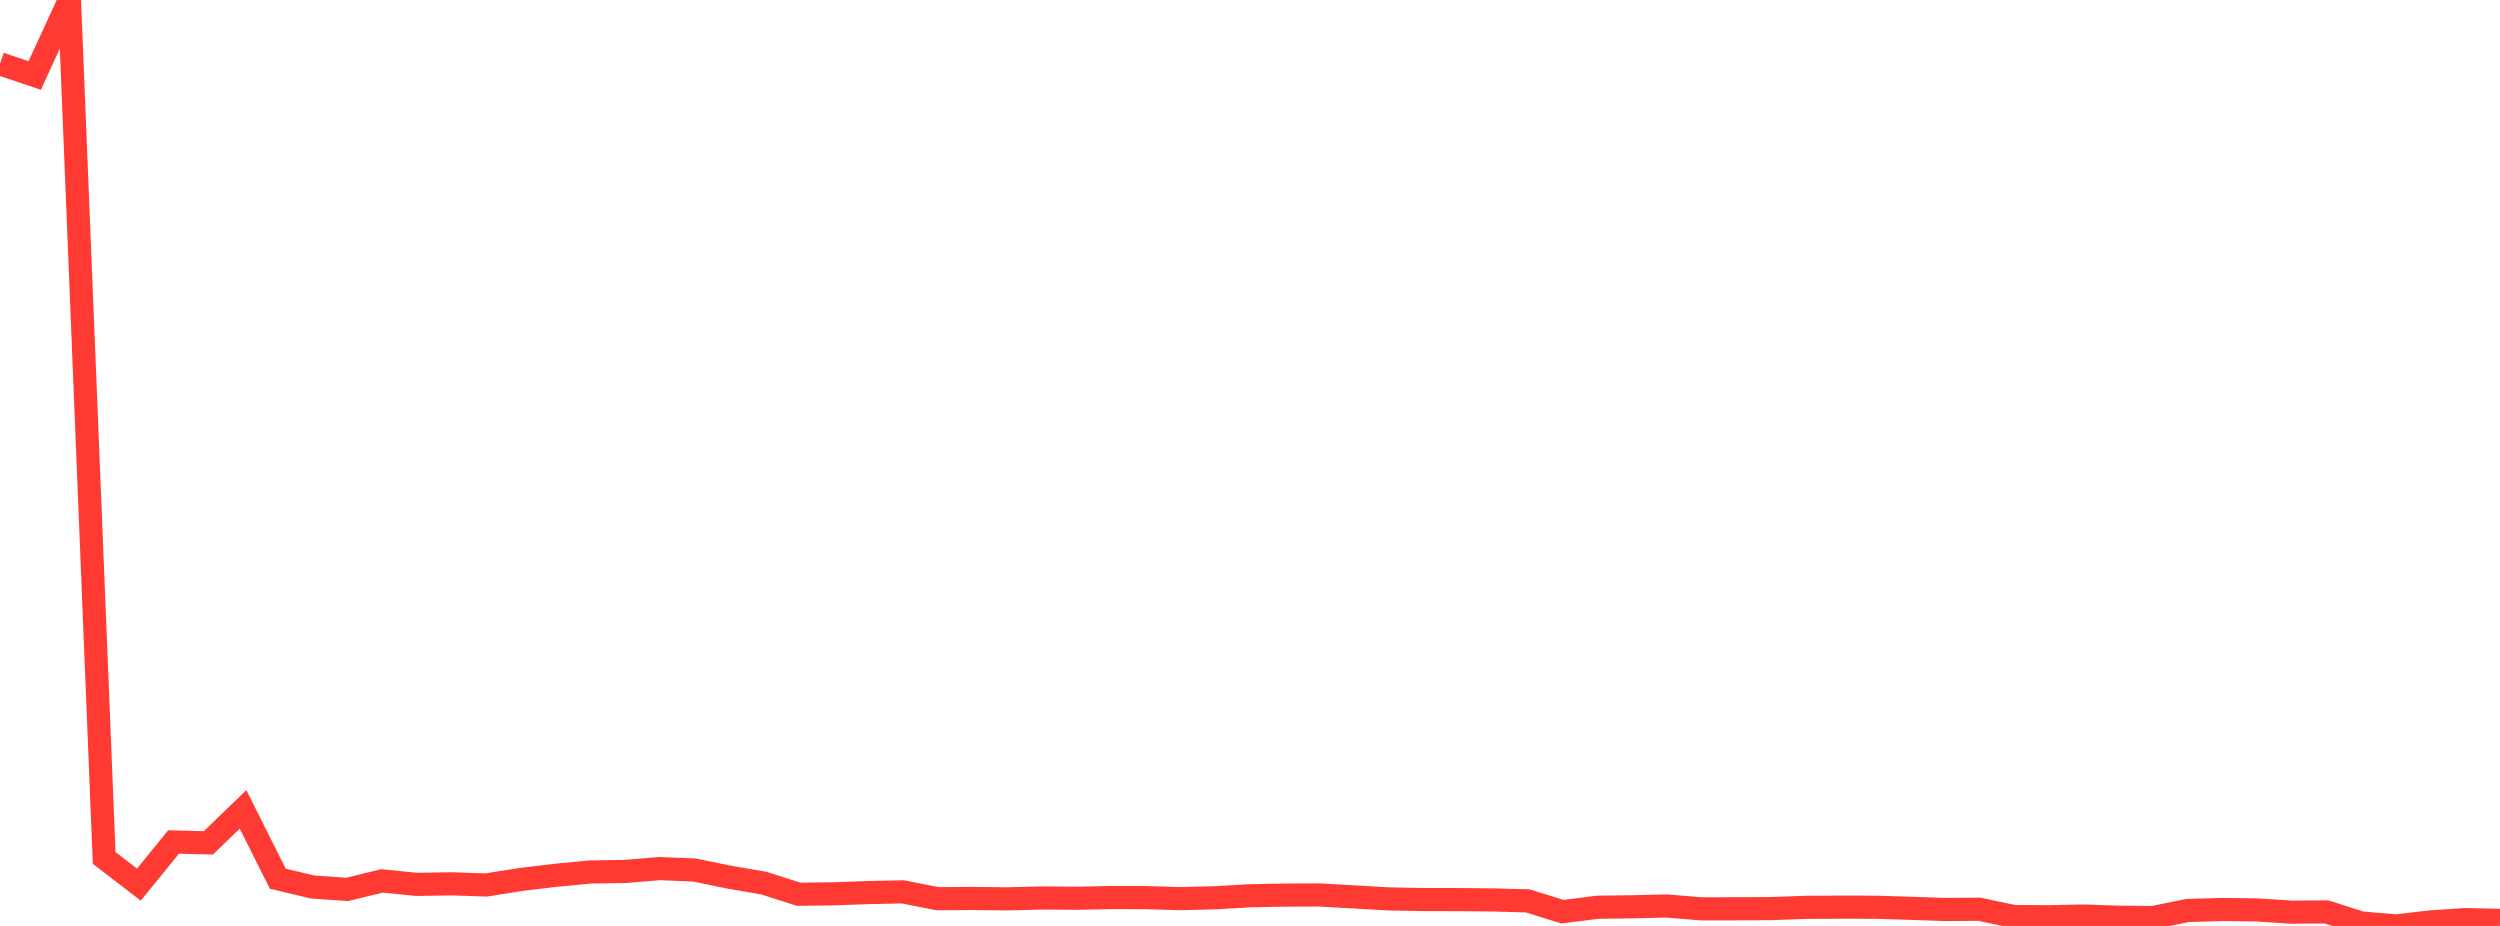 <?xml version="1.0" standalone="no"?>
<!DOCTYPE svg PUBLIC "-//W3C//DTD SVG 1.1//EN" "http://www.w3.org/Graphics/SVG/1.1/DTD/svg11.dtd">

<svg width="135" height="50" viewBox="0 0 135 50" preserveAspectRatio="none" 
  xmlns="http://www.w3.org/2000/svg"
  xmlns:xlink="http://www.w3.org/1999/xlink">


<polyline points="0.0, 3.444 1.875, 4.077 3.75, 0.0 5.625, 46.328 7.5, 47.769 9.375, 45.466 11.25, 45.515 13.125, 43.706 15.0, 47.451 16.875, 47.897 18.75, 48.027 20.625, 47.569 22.5, 47.757 24.375, 47.726 26.25, 47.789 28.125, 47.491 30.0, 47.266 31.875, 47.088 33.75, 47.058 35.625, 46.905 37.5, 46.981 39.375, 47.366 41.25, 47.689 43.125, 48.29 45.0, 48.267 46.875, 48.199 48.75, 48.16 50.625, 48.529 52.5, 48.517 54.375, 48.538 56.25, 48.491 58.125, 48.507 60.0, 48.468 61.875, 48.472 63.75, 48.526 65.625, 48.48 67.5, 48.371 69.375, 48.336 71.25, 48.328 73.125, 48.434 75.0, 48.541 76.875, 48.575 78.75, 48.579 80.625, 48.596 82.5, 48.648 84.375, 49.232 86.25, 48.993 88.125, 48.966 90.0, 48.923 91.875, 49.077 93.75, 49.075 95.625, 49.065 97.5, 48.997 99.375, 48.986 101.25, 48.99 103.125, 49.046 105.0, 49.113 106.875, 49.099 108.75, 49.493 110.625, 49.503 112.5, 49.466 114.375, 49.529 116.25, 49.549 118.125, 49.168 120.0, 49.111 121.875, 49.137 123.75, 49.257 125.625, 49.243 127.5, 49.838 129.375, 50.0 131.25, 49.782 133.125, 49.66 135.0, 49.699" fill="none" stroke="#ff3a33" stroke-width="1.25"/>

</svg>